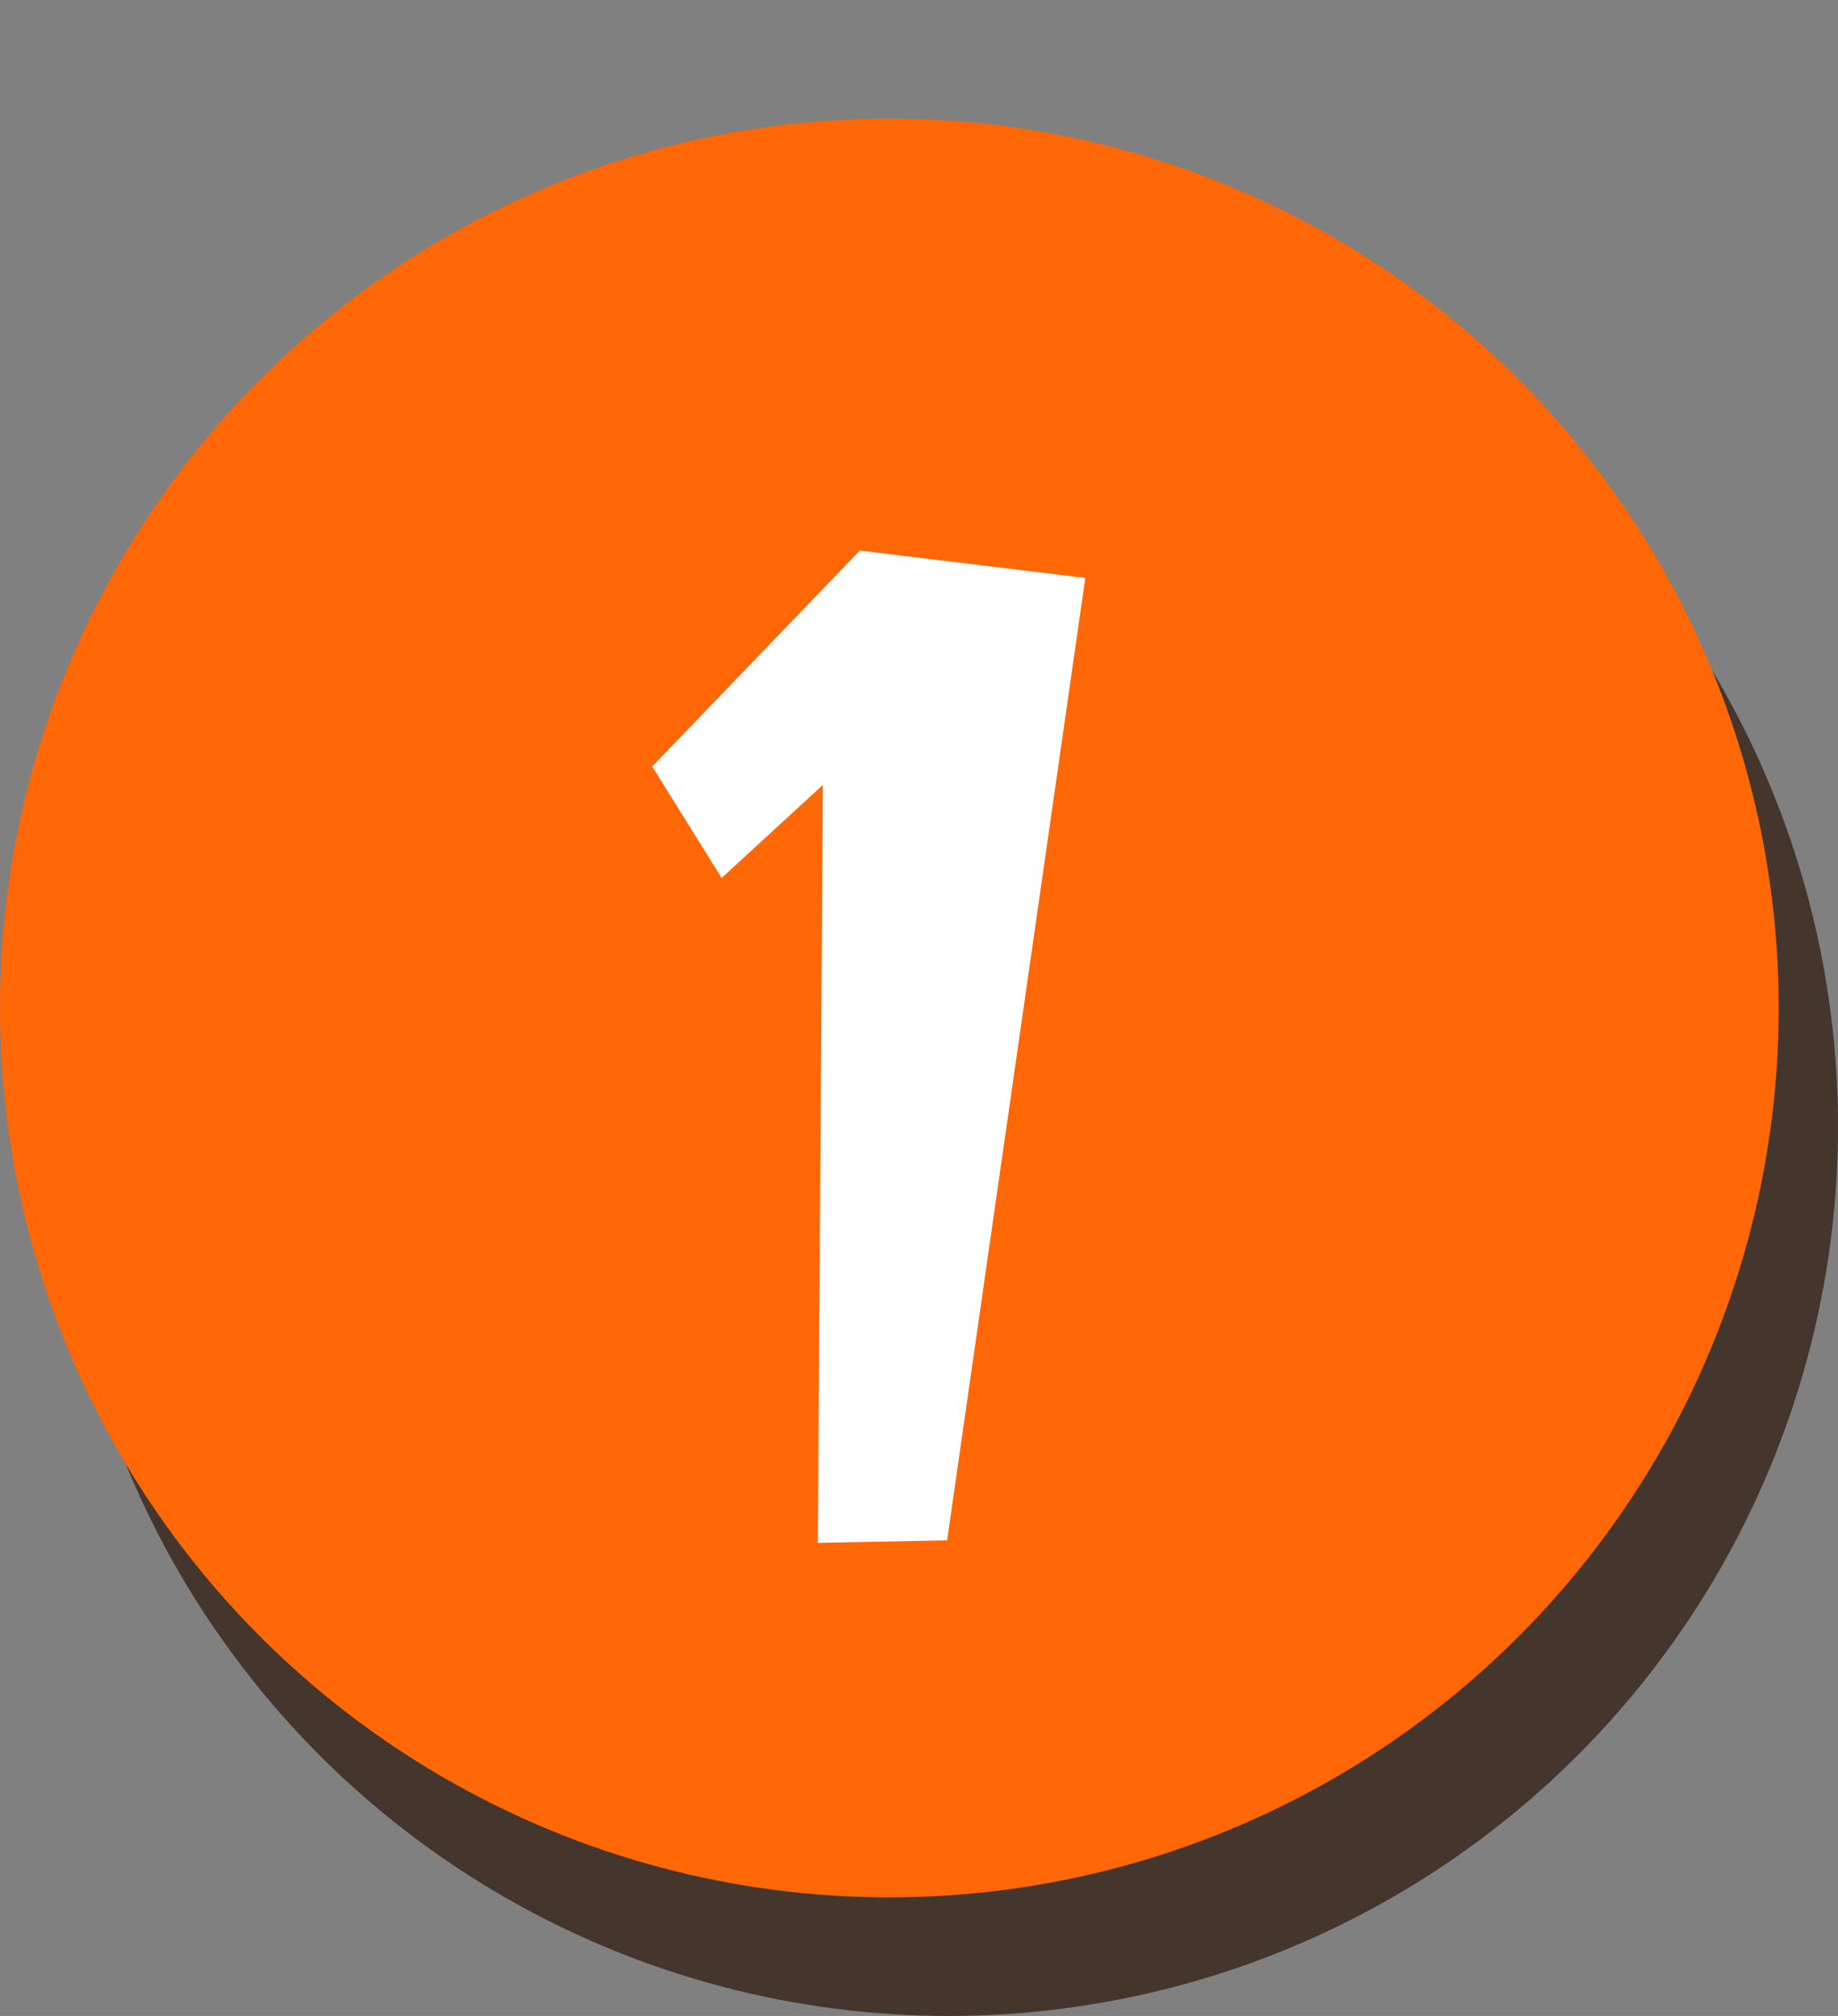 <svg width="31" height="34" viewBox="0 0 31 34" fill="none" xmlns="http://www.w3.org/2000/svg">
<rect x="0" y="0" width="31" height="34" fill="#808080" stroke="none"/>
<circle cx="16" cy="19" r="15" fill="#44362C"/>
<circle cx="15" cy="17" r="15" fill="#FF6707"/>
<path d="M12.171 14.807L11 12.927L14.502 9.285L18.305 9.747L15.974 25.979L13.793 26.021L13.879 13.238L12.171 14.807Z" fill="white"/>
</svg>
